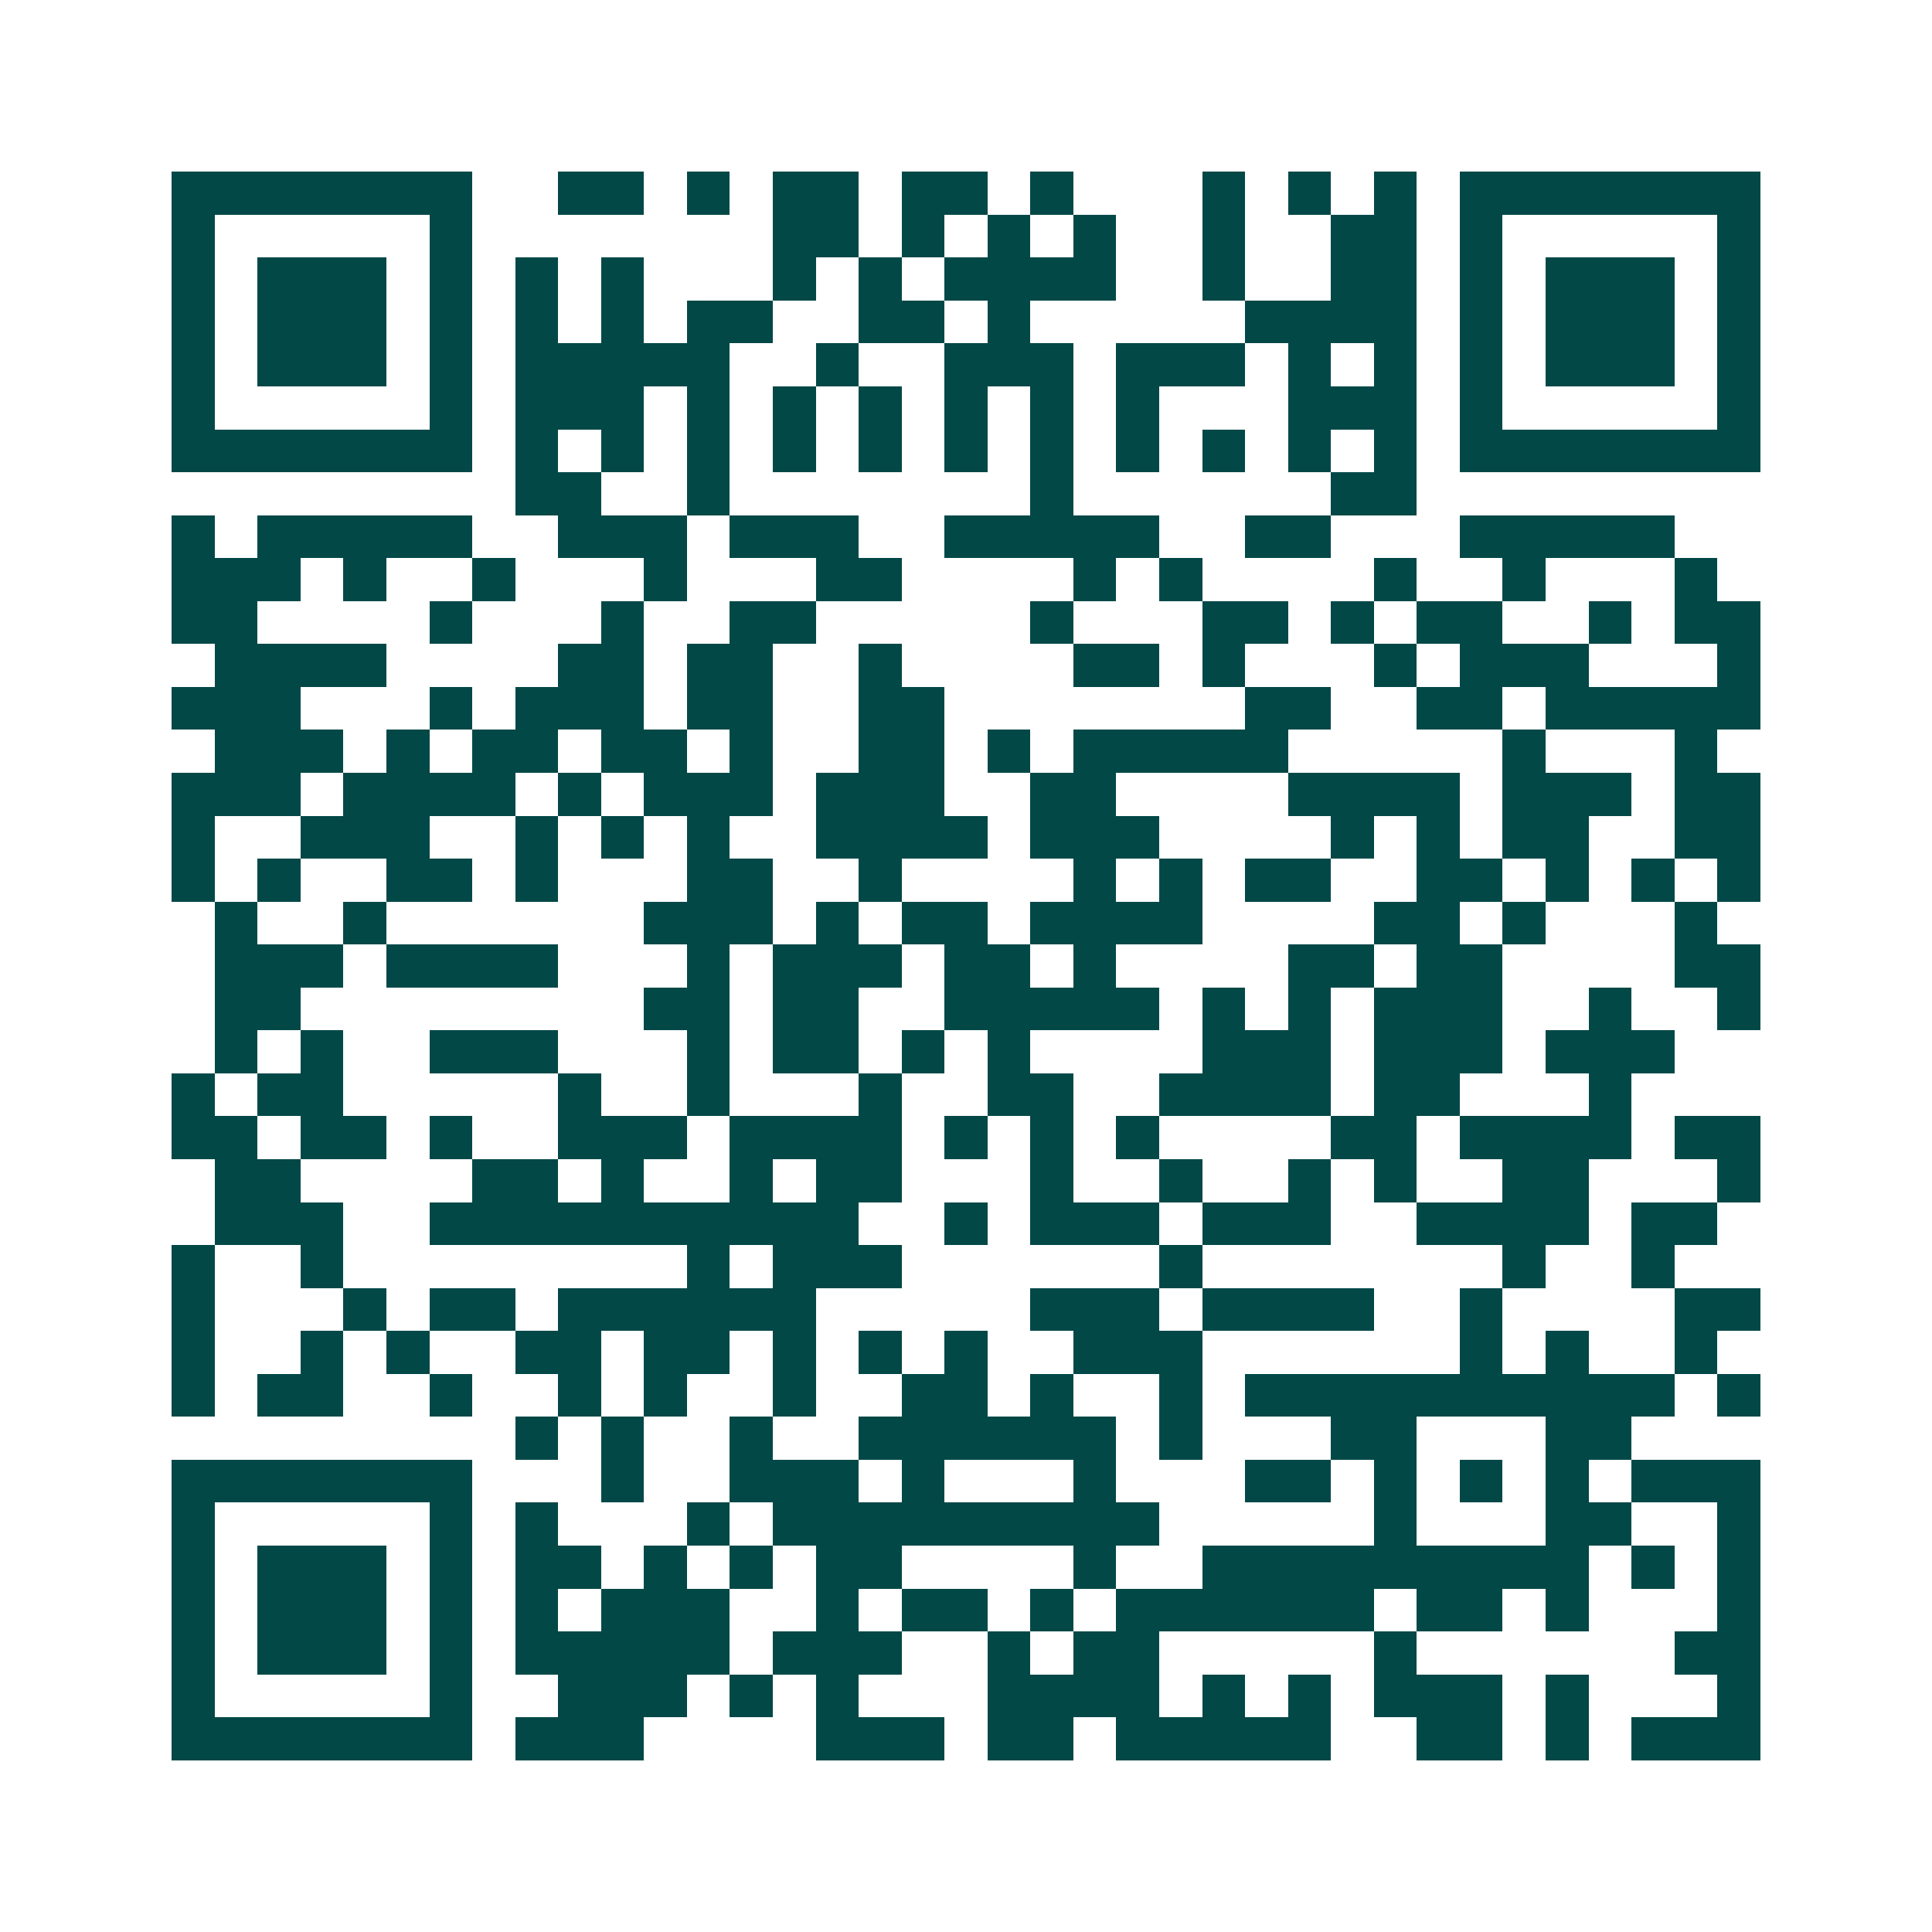 <svg xmlns="http://www.w3.org/2000/svg" width="200" height="200" viewBox="0 0 45 45" shape-rendering="crispEdges"><path fill="#ffffff" d="M0 0h45v45H0z"/><path stroke="#014847" d="M4 4.5h7m2 0h2m1 0h1m1 0h2m1 0h2m1 0h1m3 0h1m1 0h1m1 0h1m1 0h7M4 5.5h1m5 0h1m7 0h2m1 0h1m1 0h1m1 0h1m2 0h1m2 0h2m1 0h1m5 0h1M4 6.5h1m1 0h3m1 0h1m1 0h1m1 0h1m3 0h1m1 0h1m1 0h4m2 0h1m2 0h2m1 0h1m1 0h3m1 0h1M4 7.5h1m1 0h3m1 0h1m1 0h1m1 0h1m1 0h2m2 0h2m1 0h1m5 0h4m1 0h1m1 0h3m1 0h1M4 8.5h1m1 0h3m1 0h1m1 0h5m2 0h1m2 0h3m1 0h3m1 0h1m1 0h1m1 0h1m1 0h3m1 0h1M4 9.5h1m5 0h1m1 0h3m1 0h1m1 0h1m1 0h1m1 0h1m1 0h1m1 0h1m3 0h3m1 0h1m5 0h1M4 10.5h7m1 0h1m1 0h1m1 0h1m1 0h1m1 0h1m1 0h1m1 0h1m1 0h1m1 0h1m1 0h1m1 0h1m1 0h7M12 11.5h2m2 0h1m7 0h1m6 0h2M4 12.5h1m1 0h5m2 0h3m1 0h3m2 0h5m2 0h2m3 0h5M4 13.5h3m1 0h1m2 0h1m3 0h1m3 0h2m4 0h1m1 0h1m4 0h1m2 0h1m3 0h1M4 14.5h2m4 0h1m3 0h1m2 0h2m5 0h1m3 0h2m1 0h1m1 0h2m2 0h1m1 0h2M5 15.5h4m4 0h2m1 0h2m2 0h1m4 0h2m1 0h1m3 0h1m1 0h3m3 0h1M4 16.5h3m3 0h1m1 0h3m1 0h2m2 0h2m7 0h2m2 0h2m1 0h5M5 17.5h3m1 0h1m1 0h2m1 0h2m1 0h1m2 0h2m1 0h1m1 0h5m5 0h1m3 0h1M4 18.5h3m1 0h4m1 0h1m1 0h3m1 0h3m2 0h2m4 0h4m1 0h3m1 0h2M4 19.5h1m2 0h3m2 0h1m1 0h1m1 0h1m2 0h4m1 0h3m4 0h1m1 0h1m1 0h2m2 0h2M4 20.5h1m1 0h1m2 0h2m1 0h1m3 0h2m2 0h1m4 0h1m1 0h1m1 0h2m2 0h2m1 0h1m1 0h1m1 0h1M5 21.5h1m2 0h1m6 0h3m1 0h1m1 0h2m1 0h4m4 0h2m1 0h1m3 0h1M5 22.5h3m1 0h4m3 0h1m1 0h3m1 0h2m1 0h1m4 0h2m1 0h2m4 0h2M5 23.5h2m8 0h2m1 0h2m2 0h5m1 0h1m1 0h1m1 0h3m2 0h1m2 0h1M5 24.5h1m1 0h1m2 0h3m3 0h1m1 0h2m1 0h1m1 0h1m4 0h3m1 0h3m1 0h3M4 25.5h1m1 0h2m5 0h1m2 0h1m3 0h1m2 0h2m2 0h4m1 0h2m3 0h1M4 26.5h2m1 0h2m1 0h1m2 0h3m1 0h4m1 0h1m1 0h1m1 0h1m4 0h2m1 0h4m1 0h2M5 27.5h2m4 0h2m1 0h1m2 0h1m1 0h2m3 0h1m2 0h1m2 0h1m1 0h1m2 0h2m3 0h1M5 28.5h3m2 0h10m2 0h1m1 0h3m1 0h3m2 0h4m1 0h2M4 29.5h1m2 0h1m8 0h1m1 0h3m6 0h1m7 0h1m2 0h1M4 30.5h1m3 0h1m1 0h2m1 0h6m5 0h3m1 0h4m2 0h1m4 0h2M4 31.5h1m2 0h1m1 0h1m2 0h2m1 0h2m1 0h1m1 0h1m1 0h1m2 0h3m6 0h1m1 0h1m2 0h1M4 32.5h1m1 0h2m2 0h1m2 0h1m1 0h1m2 0h1m2 0h2m1 0h1m2 0h1m1 0h10m1 0h1M12 33.5h1m1 0h1m2 0h1m2 0h6m1 0h1m3 0h2m3 0h2M4 34.5h7m3 0h1m2 0h3m1 0h1m3 0h1m3 0h2m1 0h1m1 0h1m1 0h1m1 0h3M4 35.5h1m5 0h1m1 0h1m3 0h1m1 0h9m5 0h1m3 0h2m2 0h1M4 36.5h1m1 0h3m1 0h1m1 0h2m1 0h1m1 0h1m1 0h2m4 0h1m2 0h9m1 0h1m1 0h1M4 37.5h1m1 0h3m1 0h1m1 0h1m1 0h3m2 0h1m1 0h2m1 0h1m1 0h6m1 0h2m1 0h1m3 0h1M4 38.5h1m1 0h3m1 0h1m1 0h5m1 0h3m2 0h1m1 0h2m5 0h1m6 0h2M4 39.5h1m5 0h1m2 0h3m1 0h1m1 0h1m3 0h4m1 0h1m1 0h1m1 0h3m1 0h1m3 0h1M4 40.5h7m1 0h3m4 0h3m1 0h2m1 0h5m2 0h2m1 0h1m1 0h3"/></svg>
